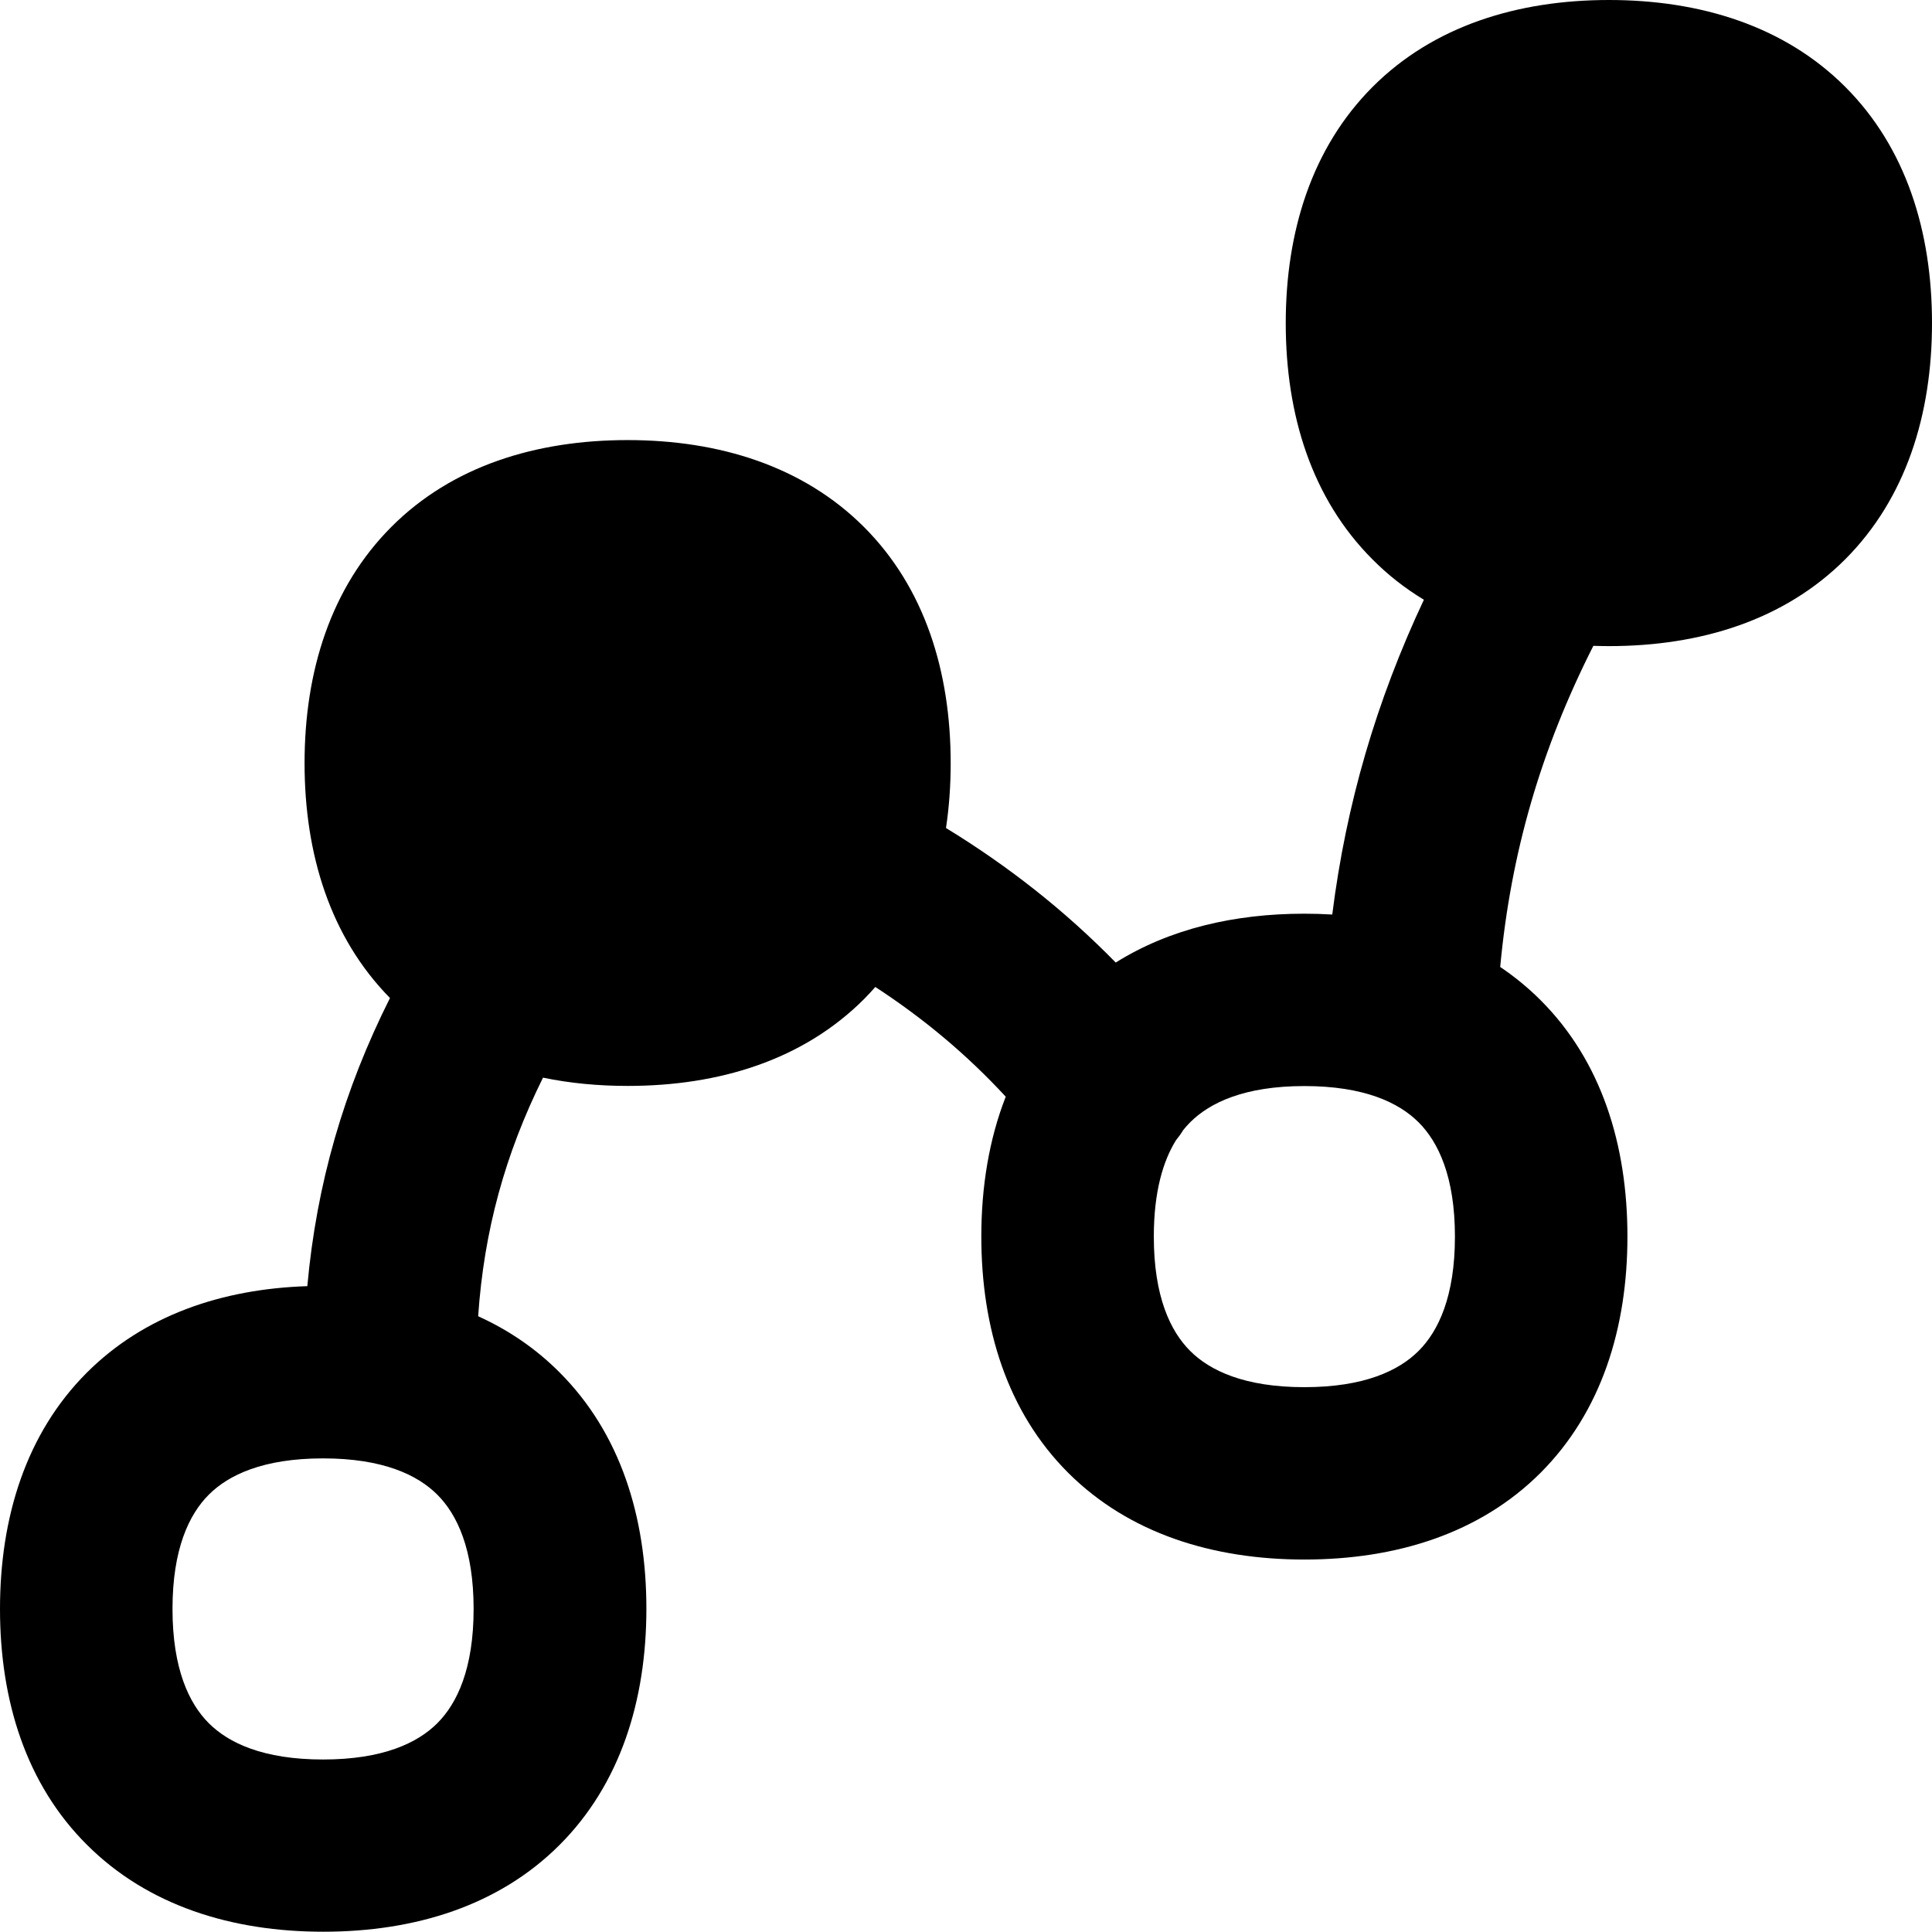<svg xmlns="http://www.w3.org/2000/svg" fill="none" viewBox="0 0 14 14" id="Hierarchy-13--Streamline-Flex-Remix">
  <desc>
    Hierarchy 13 Streamline Icon: https://streamlinehq.com
  </desc>
  <g id="hierarchy-13--node-organization-links-structure-link-nodes-network-hierarchy">
    <path id="Union" fill="#000000" fill-rule="evenodd" d="M9.947 0.629C10.387 0.189 10.995 0 11.659 0c0.664 0 1.272 0.189 1.712 0.629 0.441 0.441 0.629 1.048 0.629 1.712 0 0.664 -0.189 1.271 -0.629 1.712 -0.441 0.441 -1.048 0.629 -1.712 0.629 -0.038 0 -0.076 -0.001 -0.113 -0.002 -0.379 0.749 -0.598 1.498 -0.675 2.327 0.104 0.07 0.202 0.15 0.293 0.241 0.441 0.441 0.629 1.048 0.629 1.712 0 0.664 -0.189 1.271 -0.629 1.712 -0.441 0.441 -1.048 0.629 -1.712 0.629 -0.664 0 -1.271 -0.189 -1.712 -0.629 -0.441 -0.441 -0.629 -1.048 -0.629 -1.712 0 -0.36 0.056 -0.704 0.177 -1.013 -0.283 -0.306 -0.594 -0.566 -0.945 -0.795 -0.026 0.03 -0.054 0.059 -0.082 0.088 -0.441 0.441 -1.048 0.629 -1.712 0.629 -0.212 0 -0.418 -0.019 -0.614 -0.06 -0.275 0.554 -0.428 1.111 -0.47 1.729 0.218 0.099 0.417 0.233 0.59 0.407 0.441 0.441 0.629 1.048 0.629 1.712 0 0.664 -0.189 1.272 -0.629 1.712 -0.441 0.441 -1.048 0.629 -1.712 0.629 -0.664 0 -1.271 -0.189 -1.712 -0.629C0.189 12.93 0 12.323 0 11.659c0 -0.664 0.189 -1.272 0.629 -1.712 0.415 -0.415 0.978 -0.607 1.598 -0.627 0.067 -0.742 0.265 -1.423 0.599 -2.088 -0.433 -0.44 -0.619 -1.043 -0.619 -1.702 0 -0.664 0.189 -1.271 0.629 -1.712s1.048 -0.629 1.712 -0.629c0.664 0 1.271 0.189 1.712 0.629 0.441 0.441 0.629 1.048 0.629 1.712 0 0.161 -0.011 0.318 -0.034 0.47 0.451 0.276 0.859 0.596 1.23 0.975 0.391 -0.245 0.862 -0.354 1.366 -0.354 0.068 0 0.136 0.002 0.203 0.006 0.101 -0.803 0.32 -1.549 0.664 -2.281 -0.134 -0.081 -0.259 -0.178 -0.372 -0.292 -0.441 -0.441 -0.629 -1.048 -0.629 -1.712 0 -0.664 0.189 -1.271 0.629 -1.712ZM8.522 8.262c0.019 -0.023 0.037 -0.048 0.052 -0.073 0.016 -0.02 0.033 -0.039 0.05 -0.056 0.143 -0.143 0.394 -0.263 0.828 -0.263s0.685 0.12 0.828 0.263c0.143 0.143 0.263 0.394 0.263 0.828 0 0.434 -0.12 0.685 -0.263 0.828 -0.143 0.143 -0.394 0.263 -0.828 0.263s-0.685 -0.12 -0.828 -0.263c-0.143 -0.143 -0.263 -0.394 -0.263 -0.828 0 -0.325 0.067 -0.548 0.161 -0.699ZM1.25 11.659c0 -0.434 0.12 -0.685 0.263 -0.828 0.143 -0.143 0.394 -0.263 0.828 -0.263 0.434 0 0.685 0.12 0.828 0.263 0.143 0.143 0.263 0.394 0.263 0.828 0 0.434 -0.12 0.685 -0.263 0.828 -0.143 0.143 -0.394 0.263 -0.828 0.263 -0.434 0 -0.685 -0.12 -0.828 -0.263 -0.143 -0.143 -0.263 -0.394 -0.263 -0.828Z" clip-rule="evenodd" stroke-width="1"></path>
  </g>
</svg>